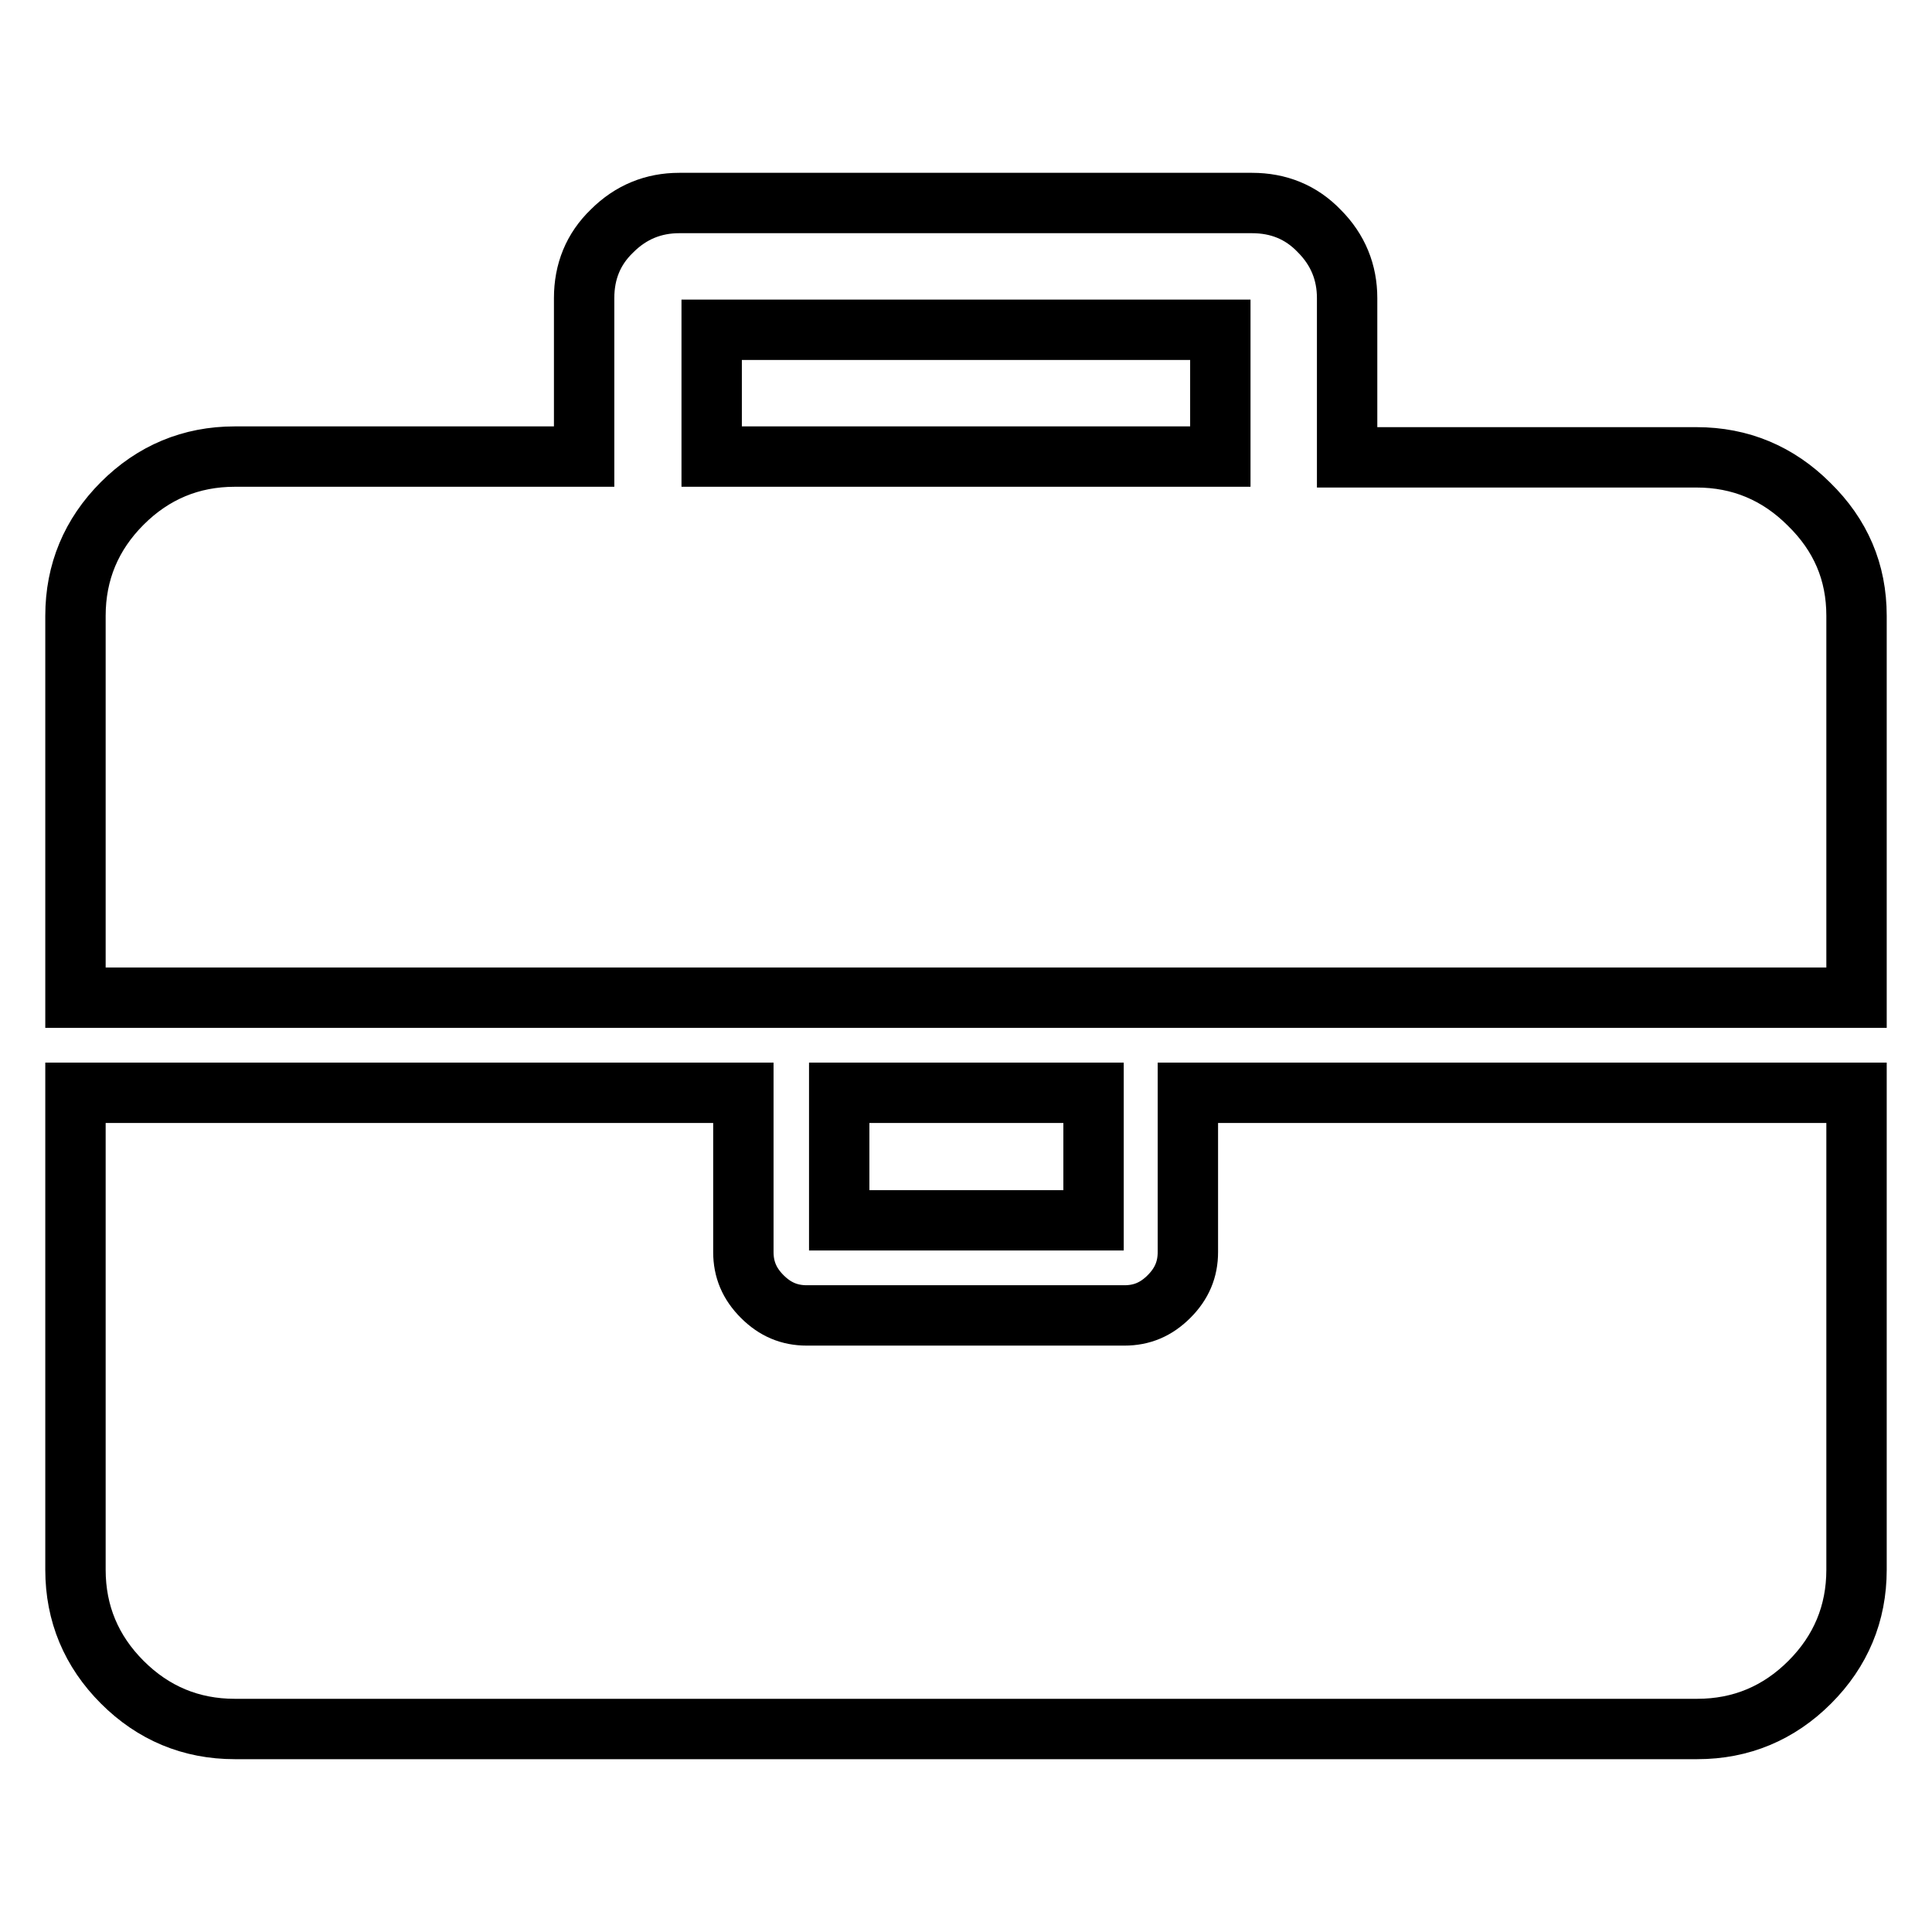 <?xml version="1.0" encoding="utf-8"?>
<!-- Svg Vector Icons : http://www.onlinewebfonts.com/icon -->
<!DOCTYPE svg PUBLIC "-//W3C//DTD SVG 1.1//EN" "http://www.w3.org/Graphics/SVG/1.1/DTD/svg11.dtd">
<svg version="1.1" xmlns="http://www.w3.org/2000/svg" xmlns:xlink="http://www.w3.org/1999/xlink" x="0px" y="0px" viewBox="0 0 256 256" enable-background="new 0 0 256 256" xml:space="preserve">
<g> <path stroke-width="8" fill-opacity="0" stroke="#000000"  d="M246,81.6v50.6H10V81.6c0-5.8,2.1-10.8,6.2-14.9c4.1-4.1,9.1-6.2,14.9-6.2h46.3V39.5c0-3.5,1.2-6.5,3.7-8.9 c2.5-2.5,5.5-3.7,8.9-3.7h75.9c3.5,0,6.5,1.2,8.9,3.7c2.5,2.5,3.7,5.5,3.7,8.9v21.1h46.3c5.8,0,10.8,2.1,14.9,6.2 C243.9,70.9,246,75.8,246,81.6L246,81.6z M246,144.8v63.2c0,5.8-2.1,10.8-6.2,14.9c-4.1,4.1-9.1,6.2-14.9,6.2H31.1 c-5.8,0-10.8-2.1-14.9-6.2c-4.1-4.1-6.2-9.1-6.2-14.9v-63.2h88.5v21.1c0,2.3,0.8,4.2,2.5,5.9c1.7,1.7,3.6,2.5,5.9,2.5h42.1 c2.3,0,4.2-0.8,5.9-2.5c1.7-1.7,2.5-3.6,2.5-5.9v-21.1H246z M94.3,60.5h67.4V43.7H94.3V60.5z M144.9,144.8v16.9h-33.7v-16.9H144.9 L144.9,144.8z"/></g>
</svg>